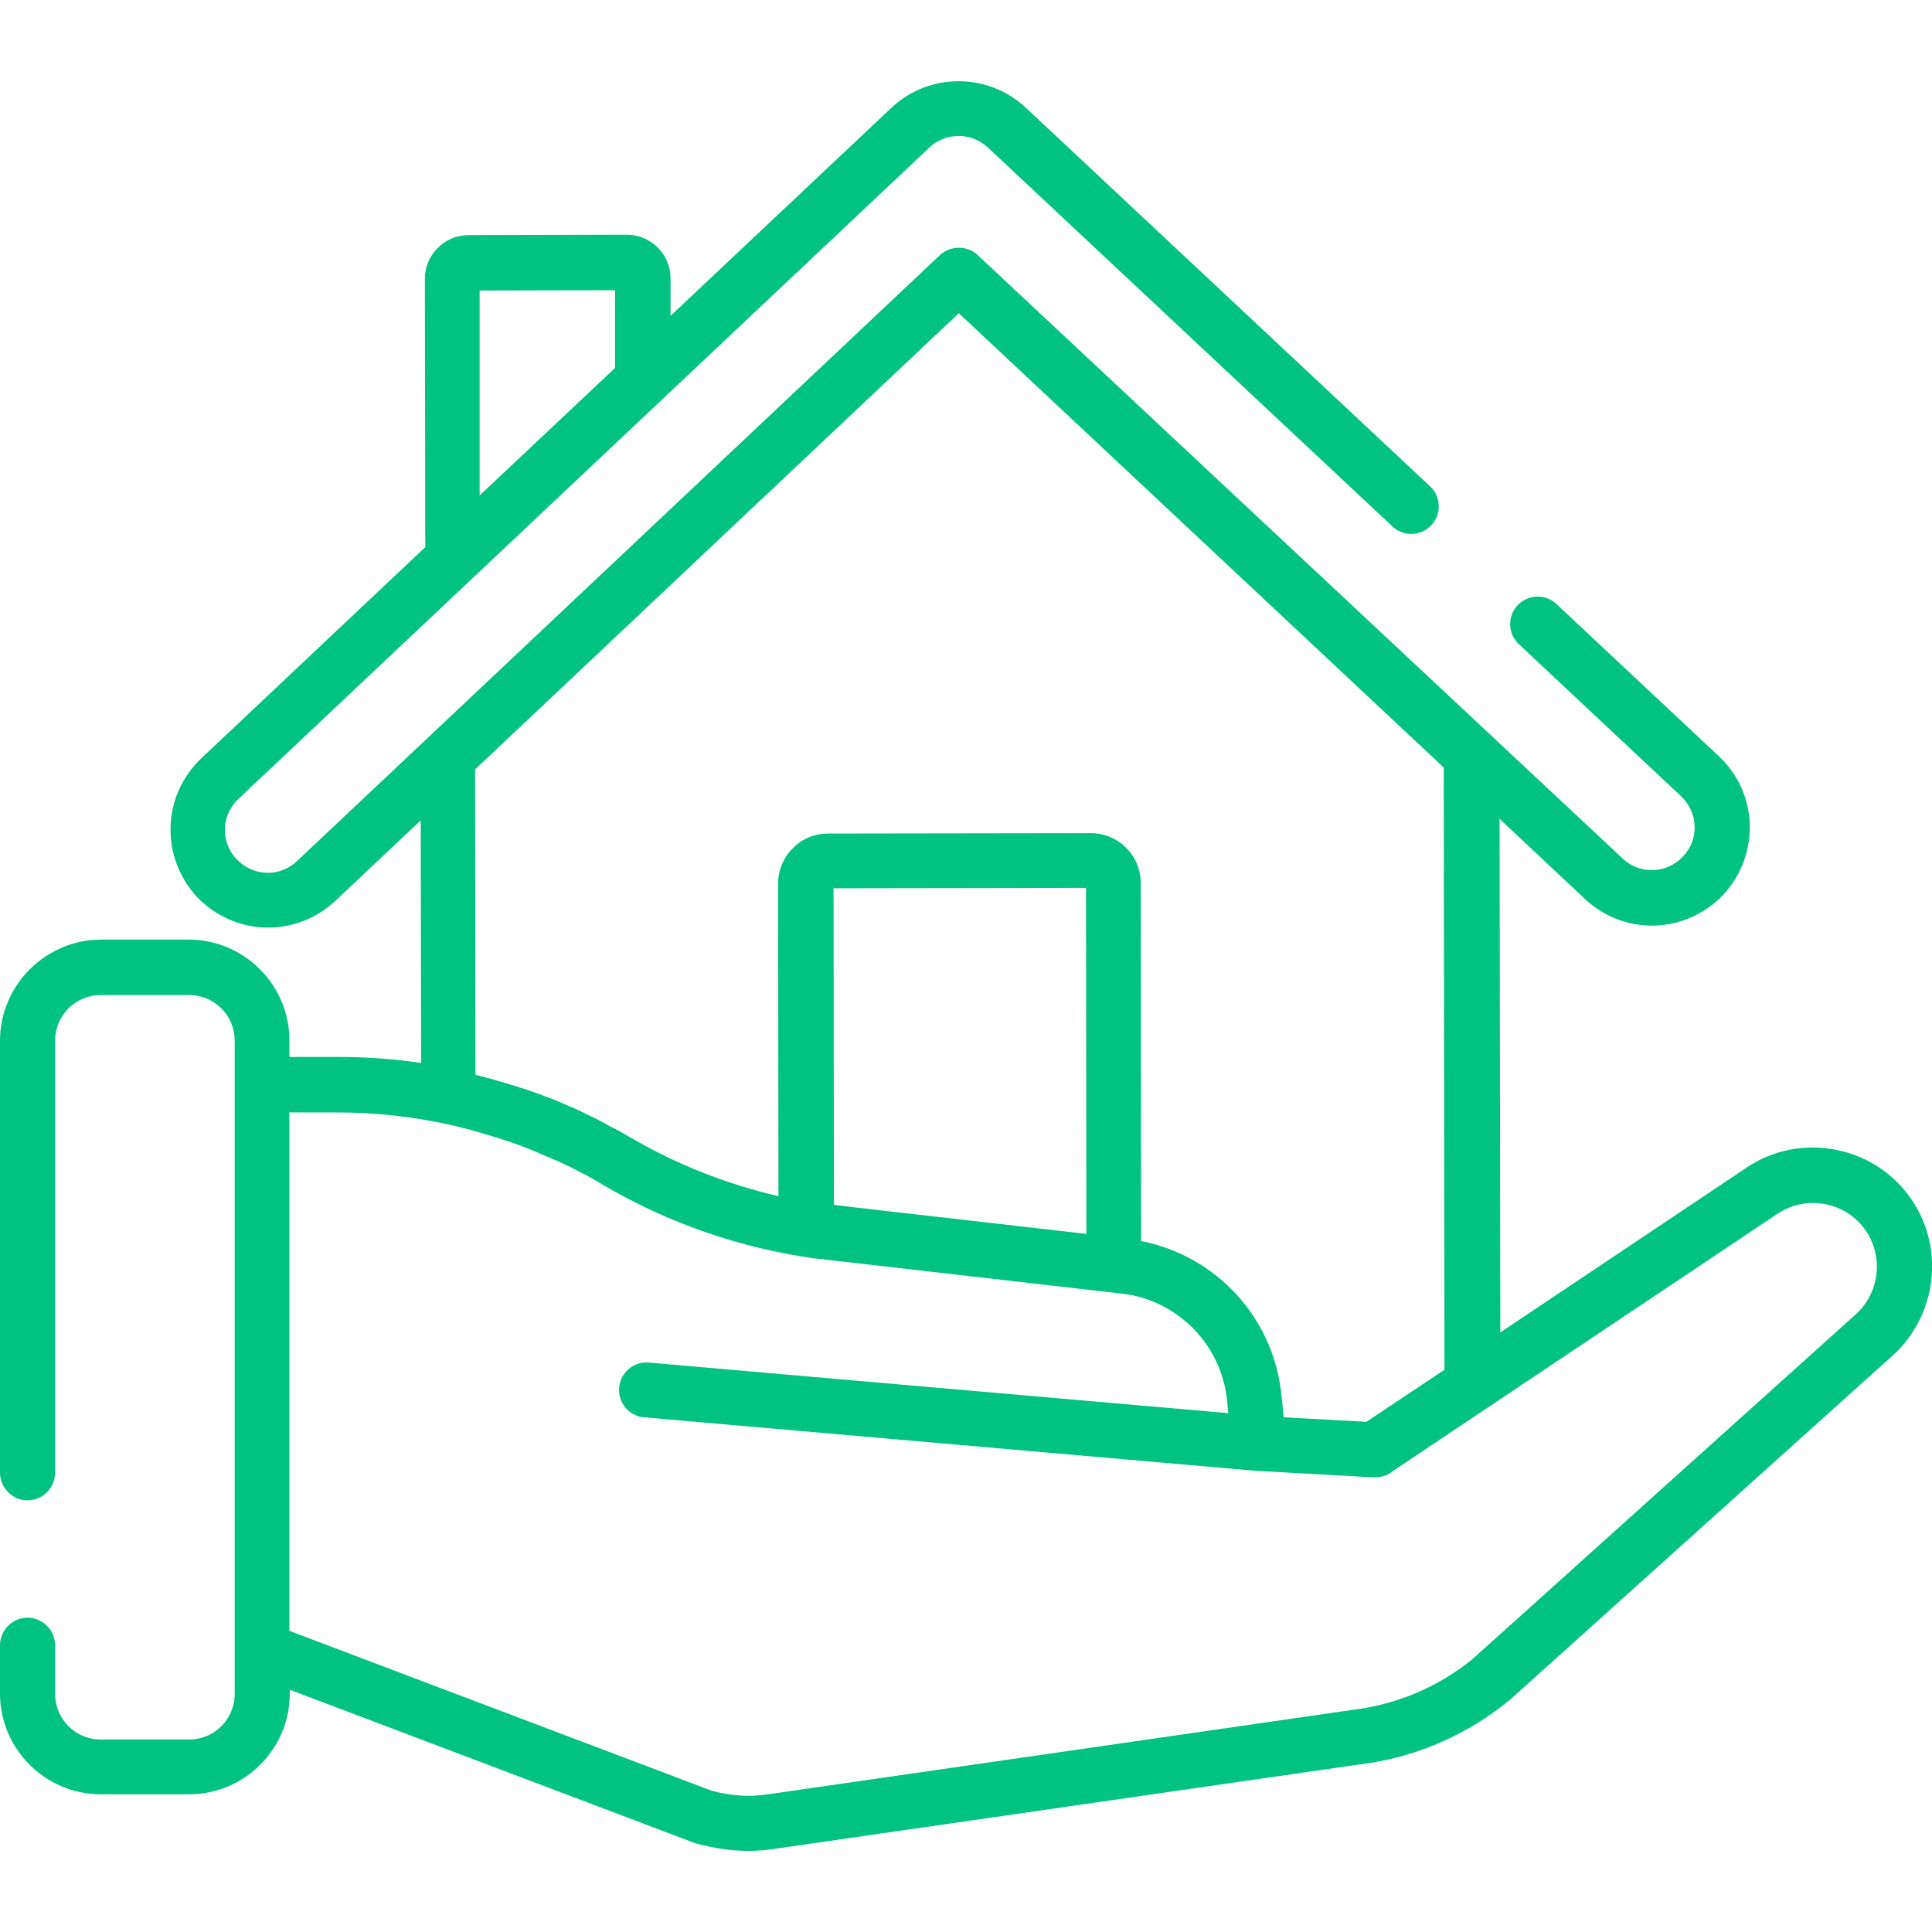 <svg width="60" height="60" viewBox="0 0 60 60" fill="none" xmlns="http://www.w3.org/2000/svg">
<g clip-path="url(#clip0)">
<path d="M59.367 37.254C58.23 35.578 55.922 35.133 54.246 36.258L46.594 41.379L46.57 25.43L49.23 27.926C49.793 28.453 50.531 28.746 51.305 28.746C52.137 28.746 52.945 28.395 53.52 27.785C54.07 27.188 54.363 26.414 54.34 25.605C54.316 24.797 53.977 24.047 53.379 23.484L48.34 18.762C48 18.434 47.449 18.457 47.133 18.797C46.805 19.137 46.828 19.688 47.168 20.004L52.207 24.727C52.465 24.973 52.617 25.301 52.629 25.652C52.641 26.004 52.512 26.344 52.266 26.602C52.008 26.871 51.668 27.023 51.293 27.023C50.953 27.023 50.637 26.895 50.391 26.66L30.363 7.922C30.035 7.617 29.52 7.617 29.191 7.922L9.223 26.742C8.965 26.988 8.625 27.117 8.273 27.105C7.922 27.094 7.594 26.941 7.348 26.684C7.102 26.426 6.973 26.086 6.984 25.734C6.996 25.383 7.148 25.055 7.406 24.809L28.863 4.582C29.367 4.102 30.176 4.102 30.68 4.582L43.242 16.348C43.582 16.676 44.133 16.652 44.449 16.312C44.777 15.973 44.754 15.422 44.414 15.105L31.852 3.34C30.68 2.25 28.852 2.25 27.691 3.34L20.824 9.809V8.648C20.824 8.285 20.684 7.945 20.426 7.688C20.168 7.43 19.828 7.289 19.465 7.289L14.555 7.301C14.191 7.301 13.852 7.441 13.594 7.699C13.336 7.957 13.195 8.297 13.195 8.66L13.207 16.992L6.246 23.555C5.66 24.117 5.32 24.867 5.297 25.676C5.273 26.484 5.566 27.258 6.117 27.855C6.68 28.441 7.43 28.781 8.238 28.805C8.273 28.805 8.297 28.805 8.332 28.805C9.105 28.805 9.844 28.512 10.418 27.973L13.066 25.477L13.078 33.012C12.223 32.883 11.355 32.824 10.477 32.824H8.988V32.309C8.988 30.586 7.582 29.18 5.859 29.18H3.129C1.406 29.191 0 30.598 0 32.32V45.738C0 46.207 0.387 46.594 0.855 46.594C1.324 46.594 1.711 46.207 1.711 45.738V32.32C1.711 31.535 2.344 30.902 3.129 30.902H5.871C6.656 30.902 7.289 31.535 7.289 32.32V33.691V51.246V52.605C7.289 53.391 6.656 54.023 5.871 54.023H3.129C2.344 54.023 1.711 53.391 1.711 52.605V51.094C1.711 50.625 1.324 50.238 0.855 50.238C0.387 50.238 0 50.625 0 51.094V52.594C0 54.316 1.406 55.723 3.129 55.723H5.871C7.594 55.723 9 54.316 9 52.594V52.477L21.539 57.223C21.562 57.234 21.586 57.234 21.609 57.246C22.16 57.398 22.699 57.48 23.238 57.48C23.531 57.48 23.824 57.457 24.105 57.41L42.539 54.75H42.551C44.121 54.504 45.598 53.836 46.828 52.84C46.84 52.828 46.852 52.816 46.863 52.816L58.77 42.105C60.141 40.875 60.41 38.789 59.367 37.254ZM19.102 9.012V11.426L14.895 15.387V9.023L19.102 9.012ZM29.777 9.727L44.836 23.836L44.859 42.539L42.434 44.156L39.867 44.016L39.797 43.336C39.562 40.934 37.781 39 35.438 38.543L35.426 27.422C35.426 26.566 34.734 25.875 33.879 25.875L25.711 25.887C25.301 25.887 24.902 26.051 24.621 26.344C24.328 26.637 24.164 27.023 24.164 27.445L24.176 37.148C22.559 36.773 21.012 36.164 19.57 35.32C19.395 35.215 19.207 35.109 19.02 35.016C18.949 34.98 18.879 34.945 18.809 34.898C18.691 34.84 18.586 34.781 18.469 34.723C18.375 34.676 18.293 34.641 18.199 34.594C18.105 34.547 18.012 34.5 17.906 34.453C17.812 34.406 17.707 34.371 17.613 34.324C17.52 34.289 17.438 34.242 17.344 34.207C17.238 34.16 17.145 34.125 17.039 34.09C16.945 34.055 16.852 34.02 16.77 33.984C16.664 33.949 16.57 33.914 16.465 33.879C16.371 33.844 16.277 33.809 16.172 33.785C16.078 33.75 15.973 33.715 15.879 33.691C15.773 33.656 15.668 33.621 15.562 33.598C15.469 33.574 15.387 33.539 15.293 33.516C15.176 33.48 15.059 33.457 14.93 33.422C14.871 33.41 14.812 33.387 14.766 33.375L14.754 23.895L29.777 9.727ZM33.738 38.32L26.578 37.5L25.898 37.418L25.887 27.586L33.727 27.574L33.738 38.32ZM57.621 40.828L45.727 51.527C44.73 52.336 43.547 52.863 42.281 53.062L23.859 55.723H23.848H23.836C23.273 55.816 22.699 55.77 22.113 55.617L8.988 50.648V34.547H10.453C11.695 34.547 12.938 34.688 14.145 34.969C14.191 34.98 14.238 34.992 14.273 35.004C14.426 35.039 14.566 35.074 14.719 35.121C14.73 35.121 14.742 35.133 14.754 35.133C14.906 35.168 15.047 35.215 15.199 35.262C15.223 35.273 15.246 35.273 15.281 35.285C15.434 35.332 15.598 35.379 15.75 35.438C15.762 35.438 15.785 35.449 15.797 35.449C16.113 35.555 16.441 35.684 16.746 35.812C16.758 35.824 16.781 35.824 16.793 35.836C16.945 35.906 17.109 35.965 17.262 36.035H17.273C17.426 36.105 17.566 36.176 17.719 36.246C17.73 36.258 17.754 36.258 17.766 36.27C17.906 36.34 18.047 36.422 18.199 36.492C18.223 36.504 18.258 36.516 18.281 36.539C18.422 36.621 18.562 36.691 18.703 36.785C20.742 37.98 22.957 38.754 25.301 39.082C25.312 39.082 25.312 39.082 25.324 39.082L34.922 40.184C34.98 40.195 35.027 40.195 35.086 40.207C36.504 40.477 37.617 41.52 37.992 42.879C38.051 43.078 38.086 43.289 38.109 43.5L38.145 43.887L20.156 42.316C19.688 42.27 19.266 42.621 19.23 43.09C19.184 43.559 19.535 43.98 20.004 44.016L39.023 45.68H39.035H39.047L42.633 45.879C42.645 45.879 42.668 45.879 42.68 45.879C42.691 45.879 42.715 45.879 42.727 45.879C42.75 45.879 42.762 45.879 42.785 45.879C42.809 45.879 42.832 45.867 42.855 45.867C42.879 45.867 42.891 45.855 42.914 45.855C42.938 45.844 42.973 45.832 42.996 45.832C43.008 45.832 43.02 45.82 43.043 45.82C43.078 45.797 43.125 45.785 43.16 45.75L46.207 43.711L55.195 37.699C56.098 37.09 57.34 37.324 57.949 38.227C58.5 39.047 58.371 40.16 57.621 40.828Z" fill="#00C281"/>
</g>
<defs>
<clipPath id="clip0">
<rect width="60" height="60" fill="white"/>
</clipPath>
</defs>
</svg>
